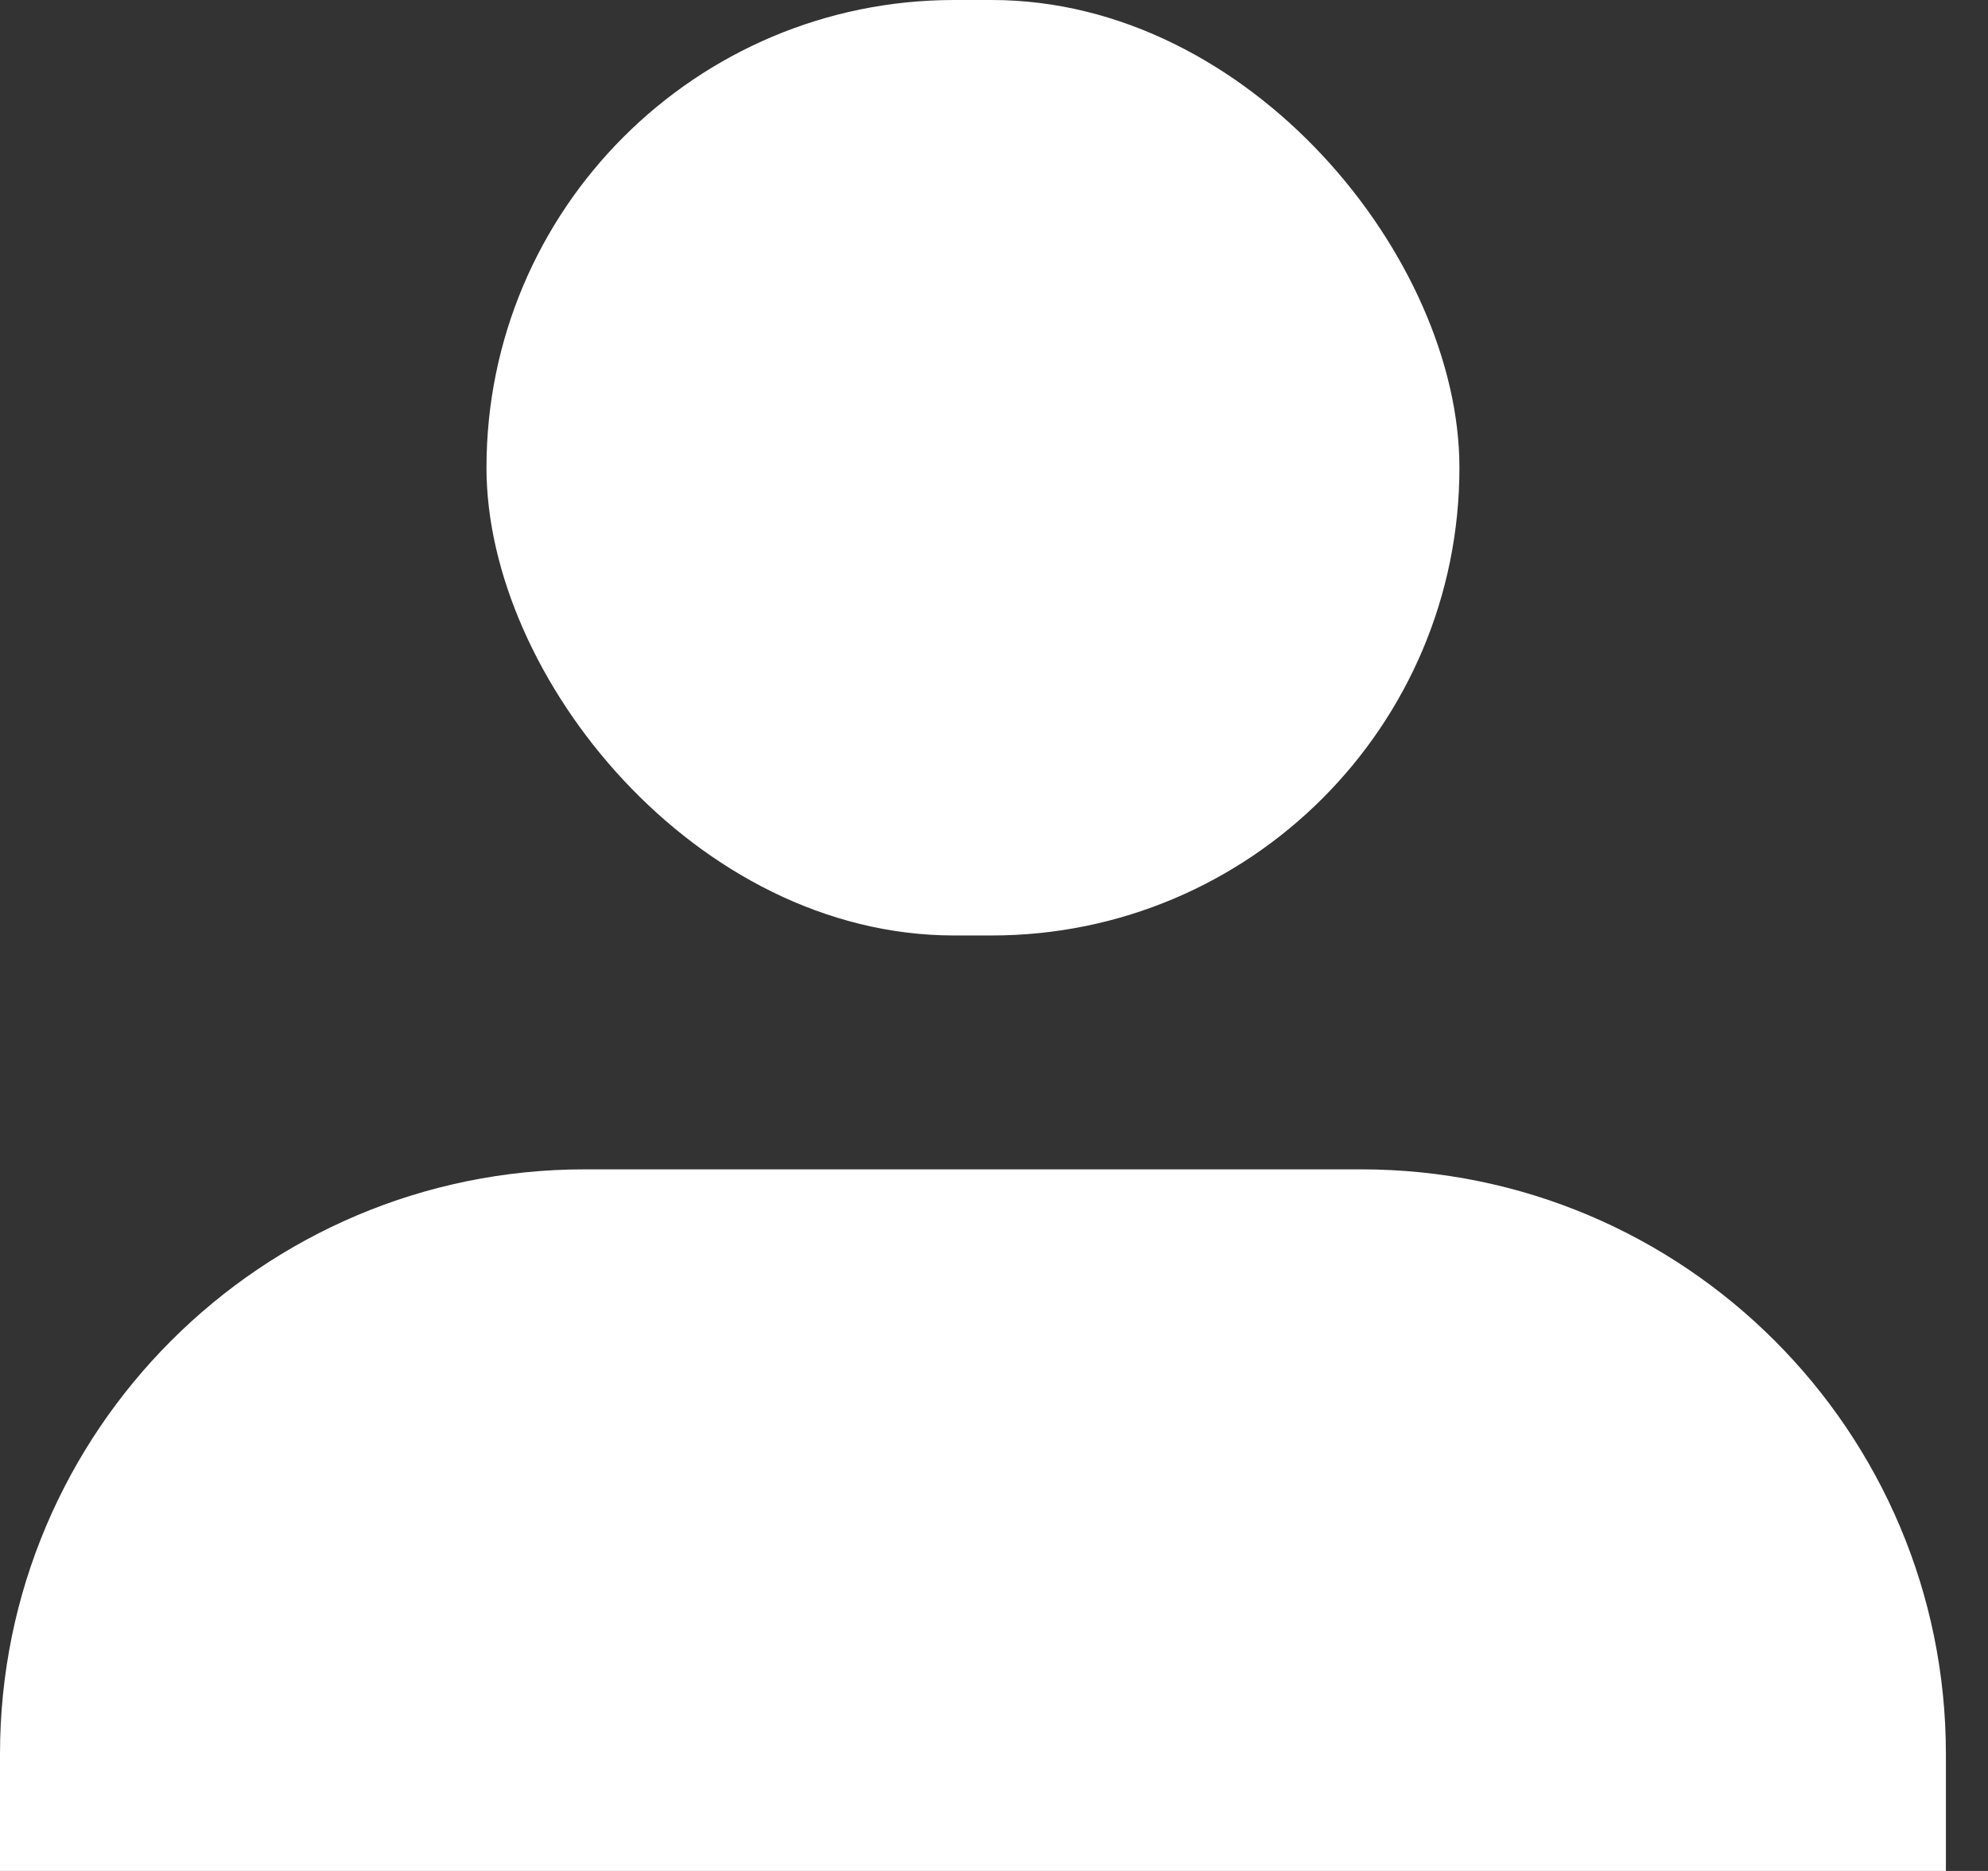 <svg width="17" height="16" viewBox="0 0 17 16" fill="none" xmlns="http://www.w3.org/2000/svg">
<rect x="0" y="0" width="17" height="16" fill="#333333" stroke="none"/>
<g clip-path="url(#clip0_243_6)">
<path d="M0 15C0 12.239 2.239 10 5 10H11.64C14.401 10 16.64 12.239 16.64 15V16H0V15Z" fill="white"/>
<rect x="4.16" width="8.32" height="8" rx="4" fill="white"/>
</g>
<defs>
<clipPath id="clip0_243_6">
<rect width="16.64" height="16" fill="white"/>
</clipPath>
</defs>
</svg>
